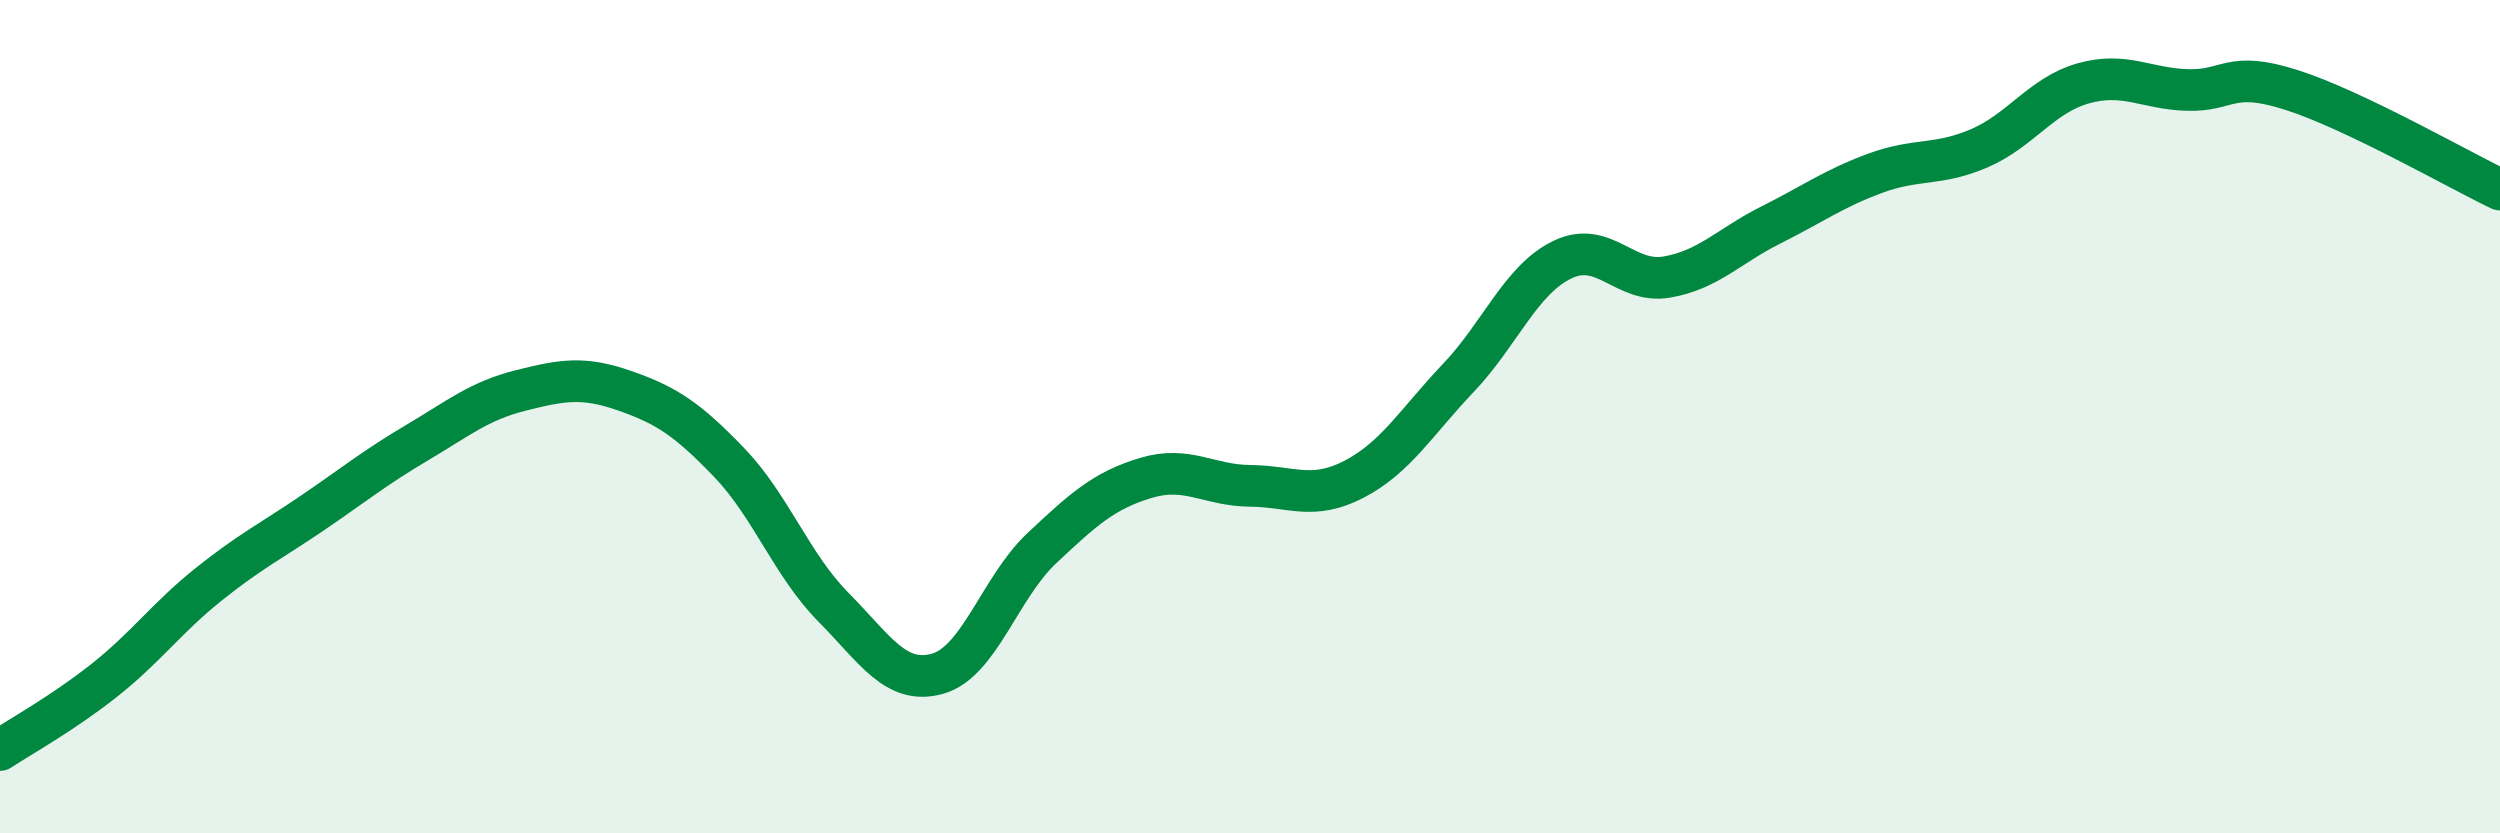 
    <svg width="60" height="20" viewBox="0 0 60 20" xmlns="http://www.w3.org/2000/svg">
      <path
        d="M 0,18 C 0.5,17.67 1.5,17.12 2.5,16.33 C 3.5,15.54 4,14.83 5,14.03 C 6,13.23 6.5,12.99 7.5,12.31 C 8.5,11.63 9,11.22 10,10.63 C 11,10.04 11.5,9.62 12.5,9.37 C 13.5,9.12 14,9.03 15,9.38 C 16,9.73 16.5,10.06 17.5,11.1 C 18.5,12.14 19,13.56 20,14.57 C 21,15.58 21.5,16.45 22.5,16.17 C 23.5,15.89 24,14.1 25,13.16 C 26,12.22 26.5,11.77 27.5,11.47 C 28.5,11.17 29,11.65 30,11.66 C 31,11.67 31.5,12.02 32.5,11.5 C 33.5,10.98 34,10.12 35,9.07 C 36,8.02 36.5,6.71 37.5,6.23 C 38.5,5.75 39,6.82 40,6.65 C 41,6.48 41.5,5.9 42.5,5.4 C 43.5,4.9 44,4.53 45,4.16 C 46,3.79 46.5,3.99 47.5,3.56 C 48.5,3.13 49,2.28 50,2 C 51,1.72 51.5,2.13 52.5,2.16 C 53.5,2.19 53.5,1.68 55,2.16 C 56.5,2.64 59,4.07 60,4.55L60 20L0 20Z"
        fill="#008740"
        opacity="0.1"
        stroke-linecap="round"
        stroke-linejoin="round"
      />
      <path
        d="M 0,18 C 0.5,17.67 1.5,17.12 2.5,16.33 C 3.5,15.54 4,14.83 5,14.03 C 6,13.23 6.5,12.99 7.5,12.31 C 8.5,11.63 9,11.22 10,10.63 C 11,10.04 11.5,9.62 12.5,9.37 C 13.5,9.12 14,9.03 15,9.38 C 16,9.73 16.5,10.06 17.5,11.1 C 18.5,12.14 19,13.56 20,14.57 C 21,15.58 21.5,16.45 22.5,16.17 C 23.5,15.89 24,14.1 25,13.16 C 26,12.22 26.5,11.77 27.5,11.47 C 28.5,11.17 29,11.65 30,11.66 C 31,11.67 31.5,12.02 32.5,11.5 C 33.5,10.98 34,10.12 35,9.07 C 36,8.02 36.5,6.71 37.5,6.23 C 38.5,5.75 39,6.82 40,6.65 C 41,6.48 41.5,5.9 42.5,5.4 C 43.5,4.9 44,4.53 45,4.16 C 46,3.79 46.5,3.99 47.5,3.56 C 48.5,3.13 49,2.28 50,2 C 51,1.72 51.5,2.13 52.5,2.16 C 53.5,2.19 53.5,1.68 55,2.16 C 56.5,2.64 59,4.07 60,4.55"
        stroke="#008740"
        stroke-width="1"
        fill="none"
        stroke-linecap="round"
        stroke-linejoin="round"
      />
    </svg>
  